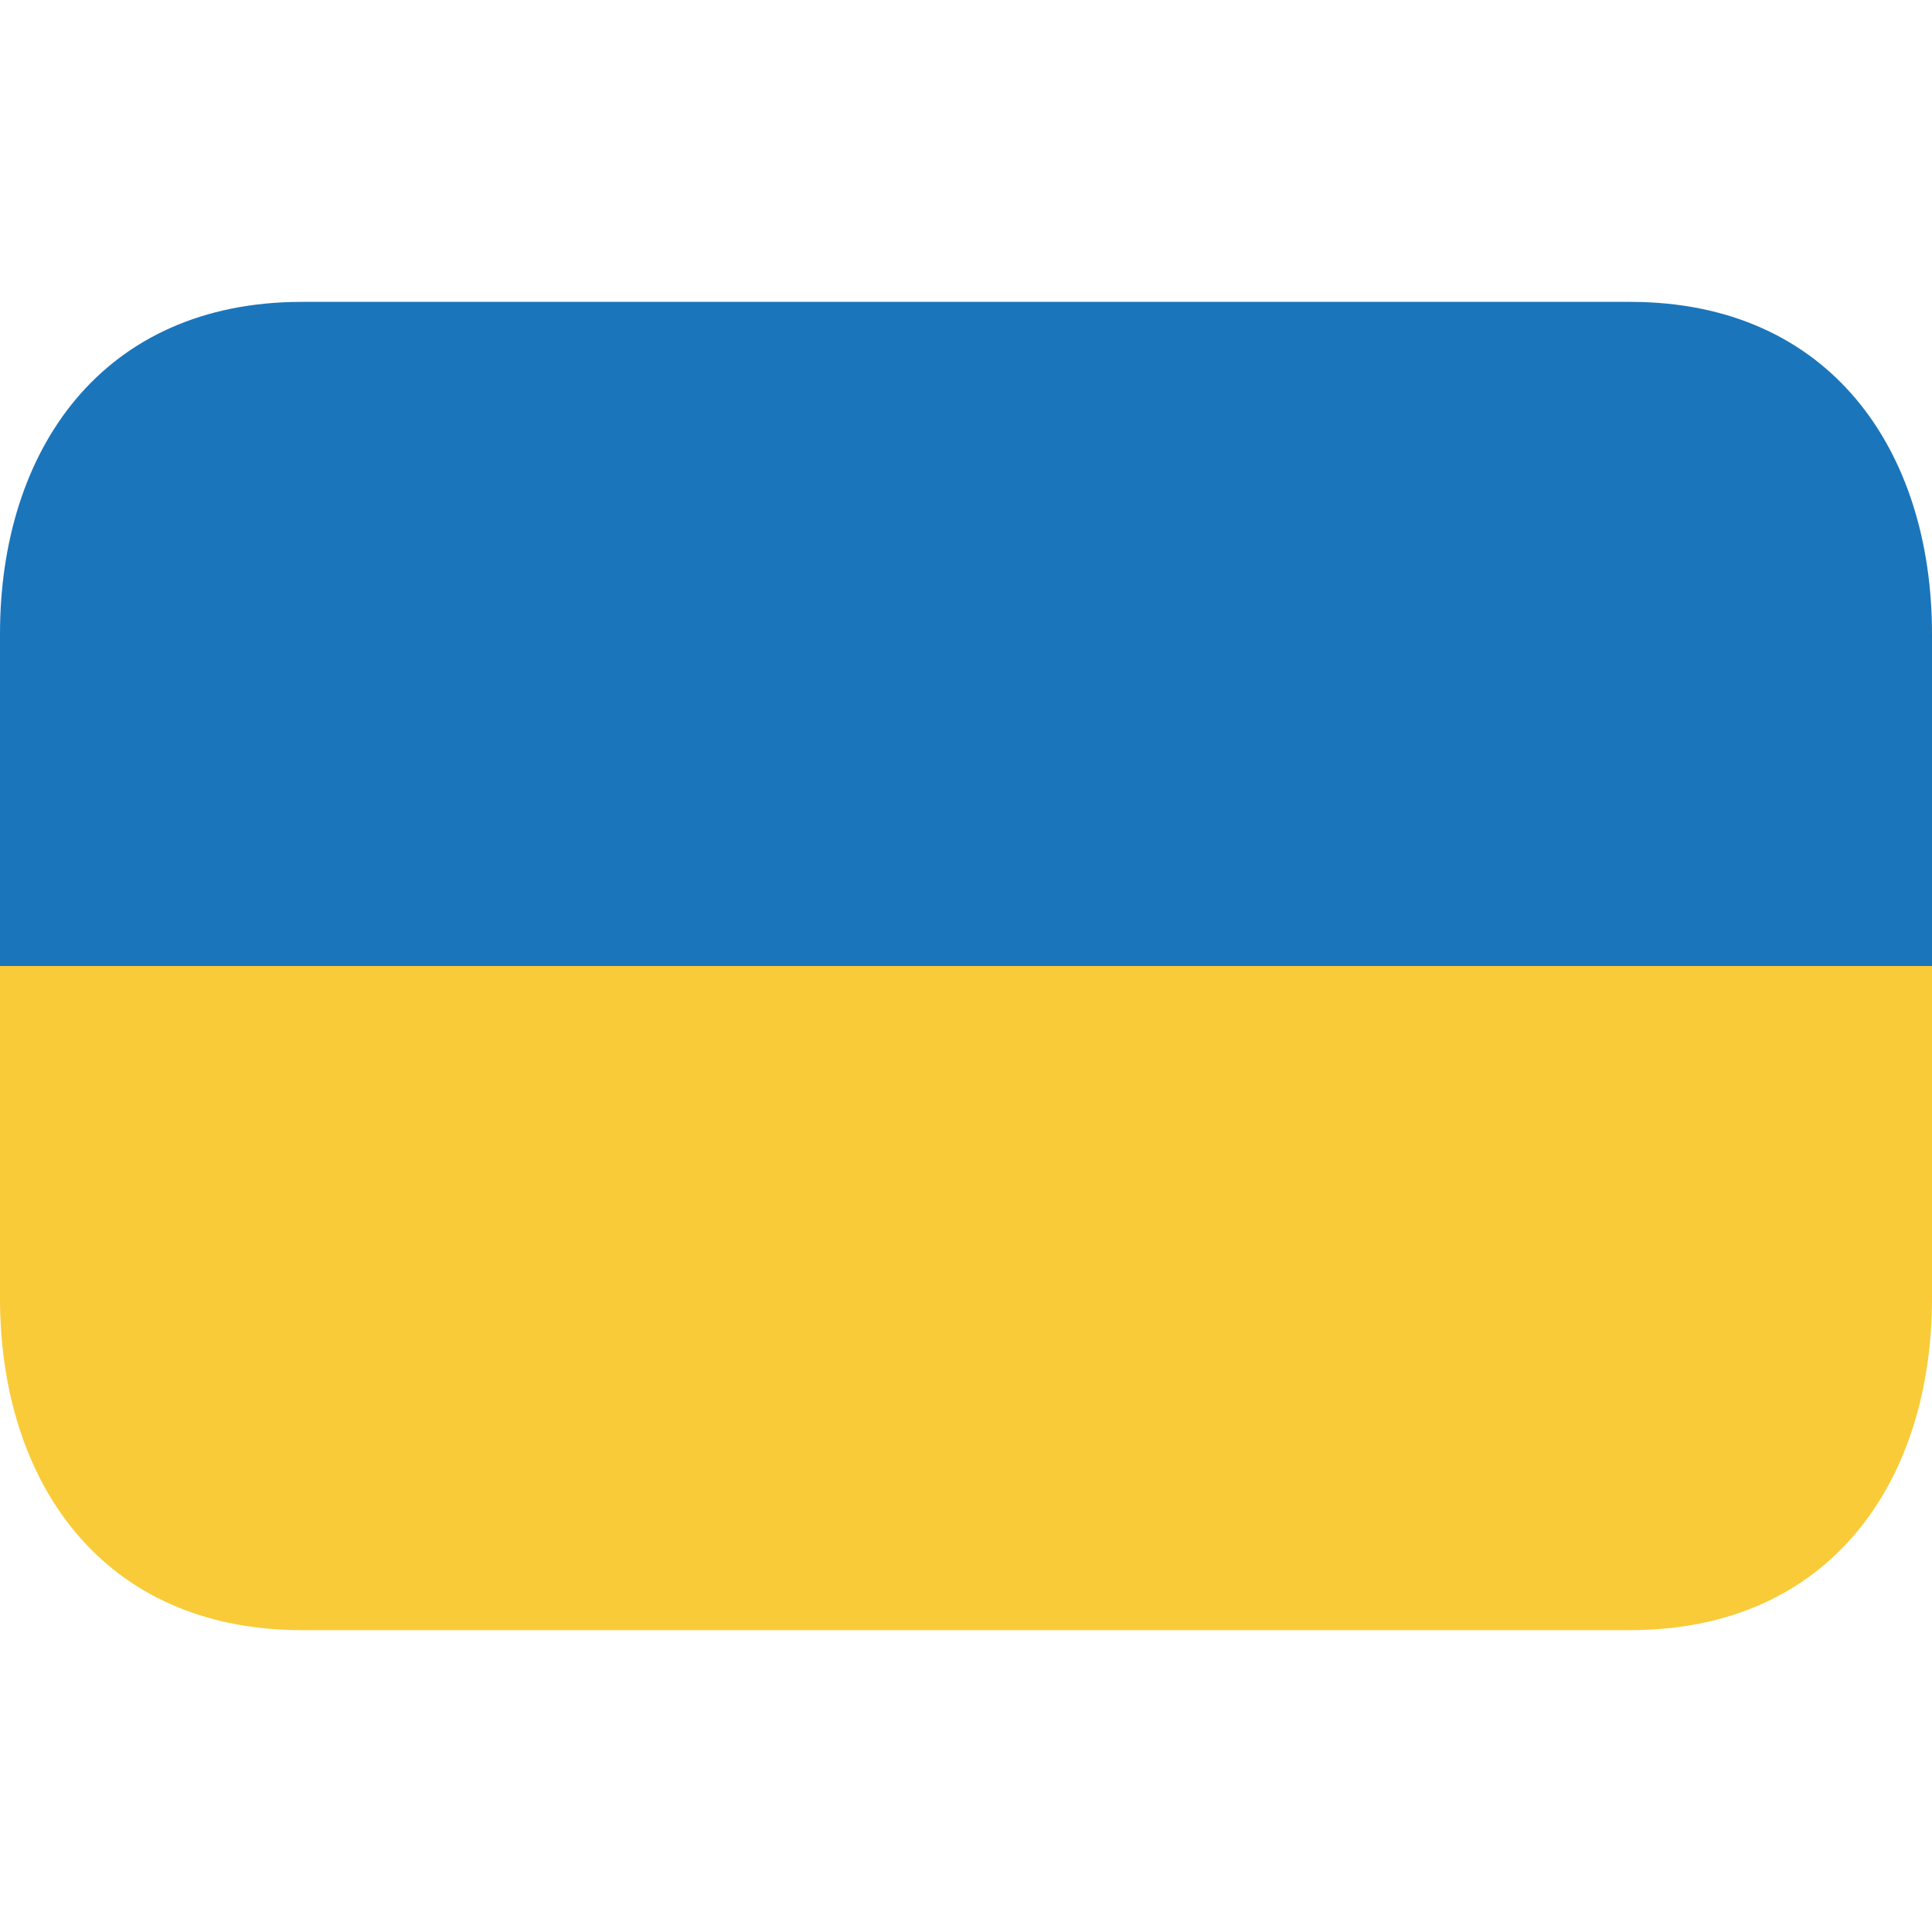 <svg xmlns="http://www.w3.org/2000/svg" viewBox="0 0 64 64" enable-background="new 0 0 64 64"><switch><g><path fill="#1b75bb" d="m54 10h-44c-6.627 0-10 4.925-10 11v11h64v-11c0-6.075-3.373-11-10-11"/><path fill="#f9cb38" d="M0,43c0,6.075,3.373,11,10,11h44c6.627,0,10-4.925,10-11V32H0V43z"/></g></switch></svg>